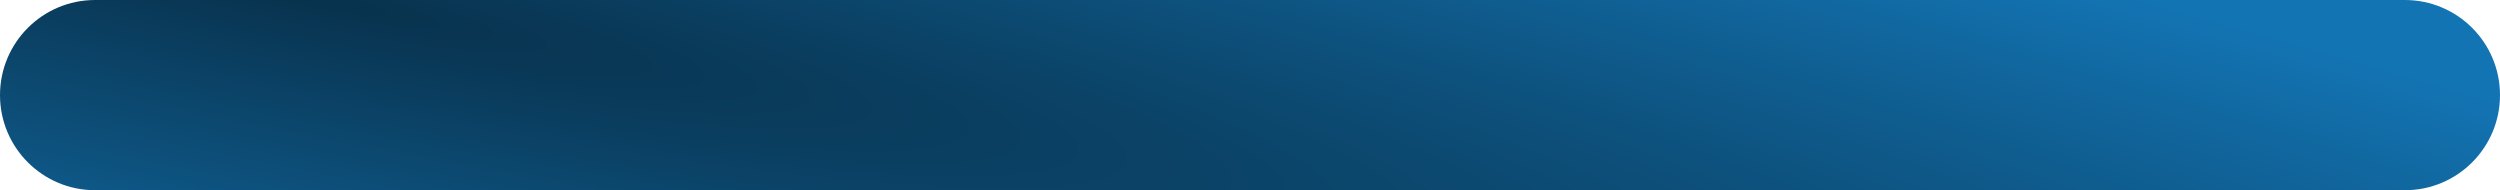 <?xml version="1.0" encoding="UTF-8"?> <svg xmlns="http://www.w3.org/2000/svg" width="920" height="70" viewBox="0 0 920 70" fill="none"><path d="M0 35C0 15.67 15.67 0 35 0H885C904.33 0 920 15.67 920 35V35C920 54.33 904.33 70 885 70H35C15.67 70 0 54.33 0 35V35Z" fill="url(#paint0_radial_1935_4237)"></path><defs><radialGradient id="paint0_radial_1935_4237" cx="0" cy="0" r="1" gradientUnits="userSpaceOnUse" gradientTransform="translate(117.447 -3.57508e-06) rotate(11.328) scale(1295.62 153.073)"><stop stop-color="#08324D"></stop><stop offset="1" stop-color="#1374B3"></stop></radialGradient></defs></svg> 